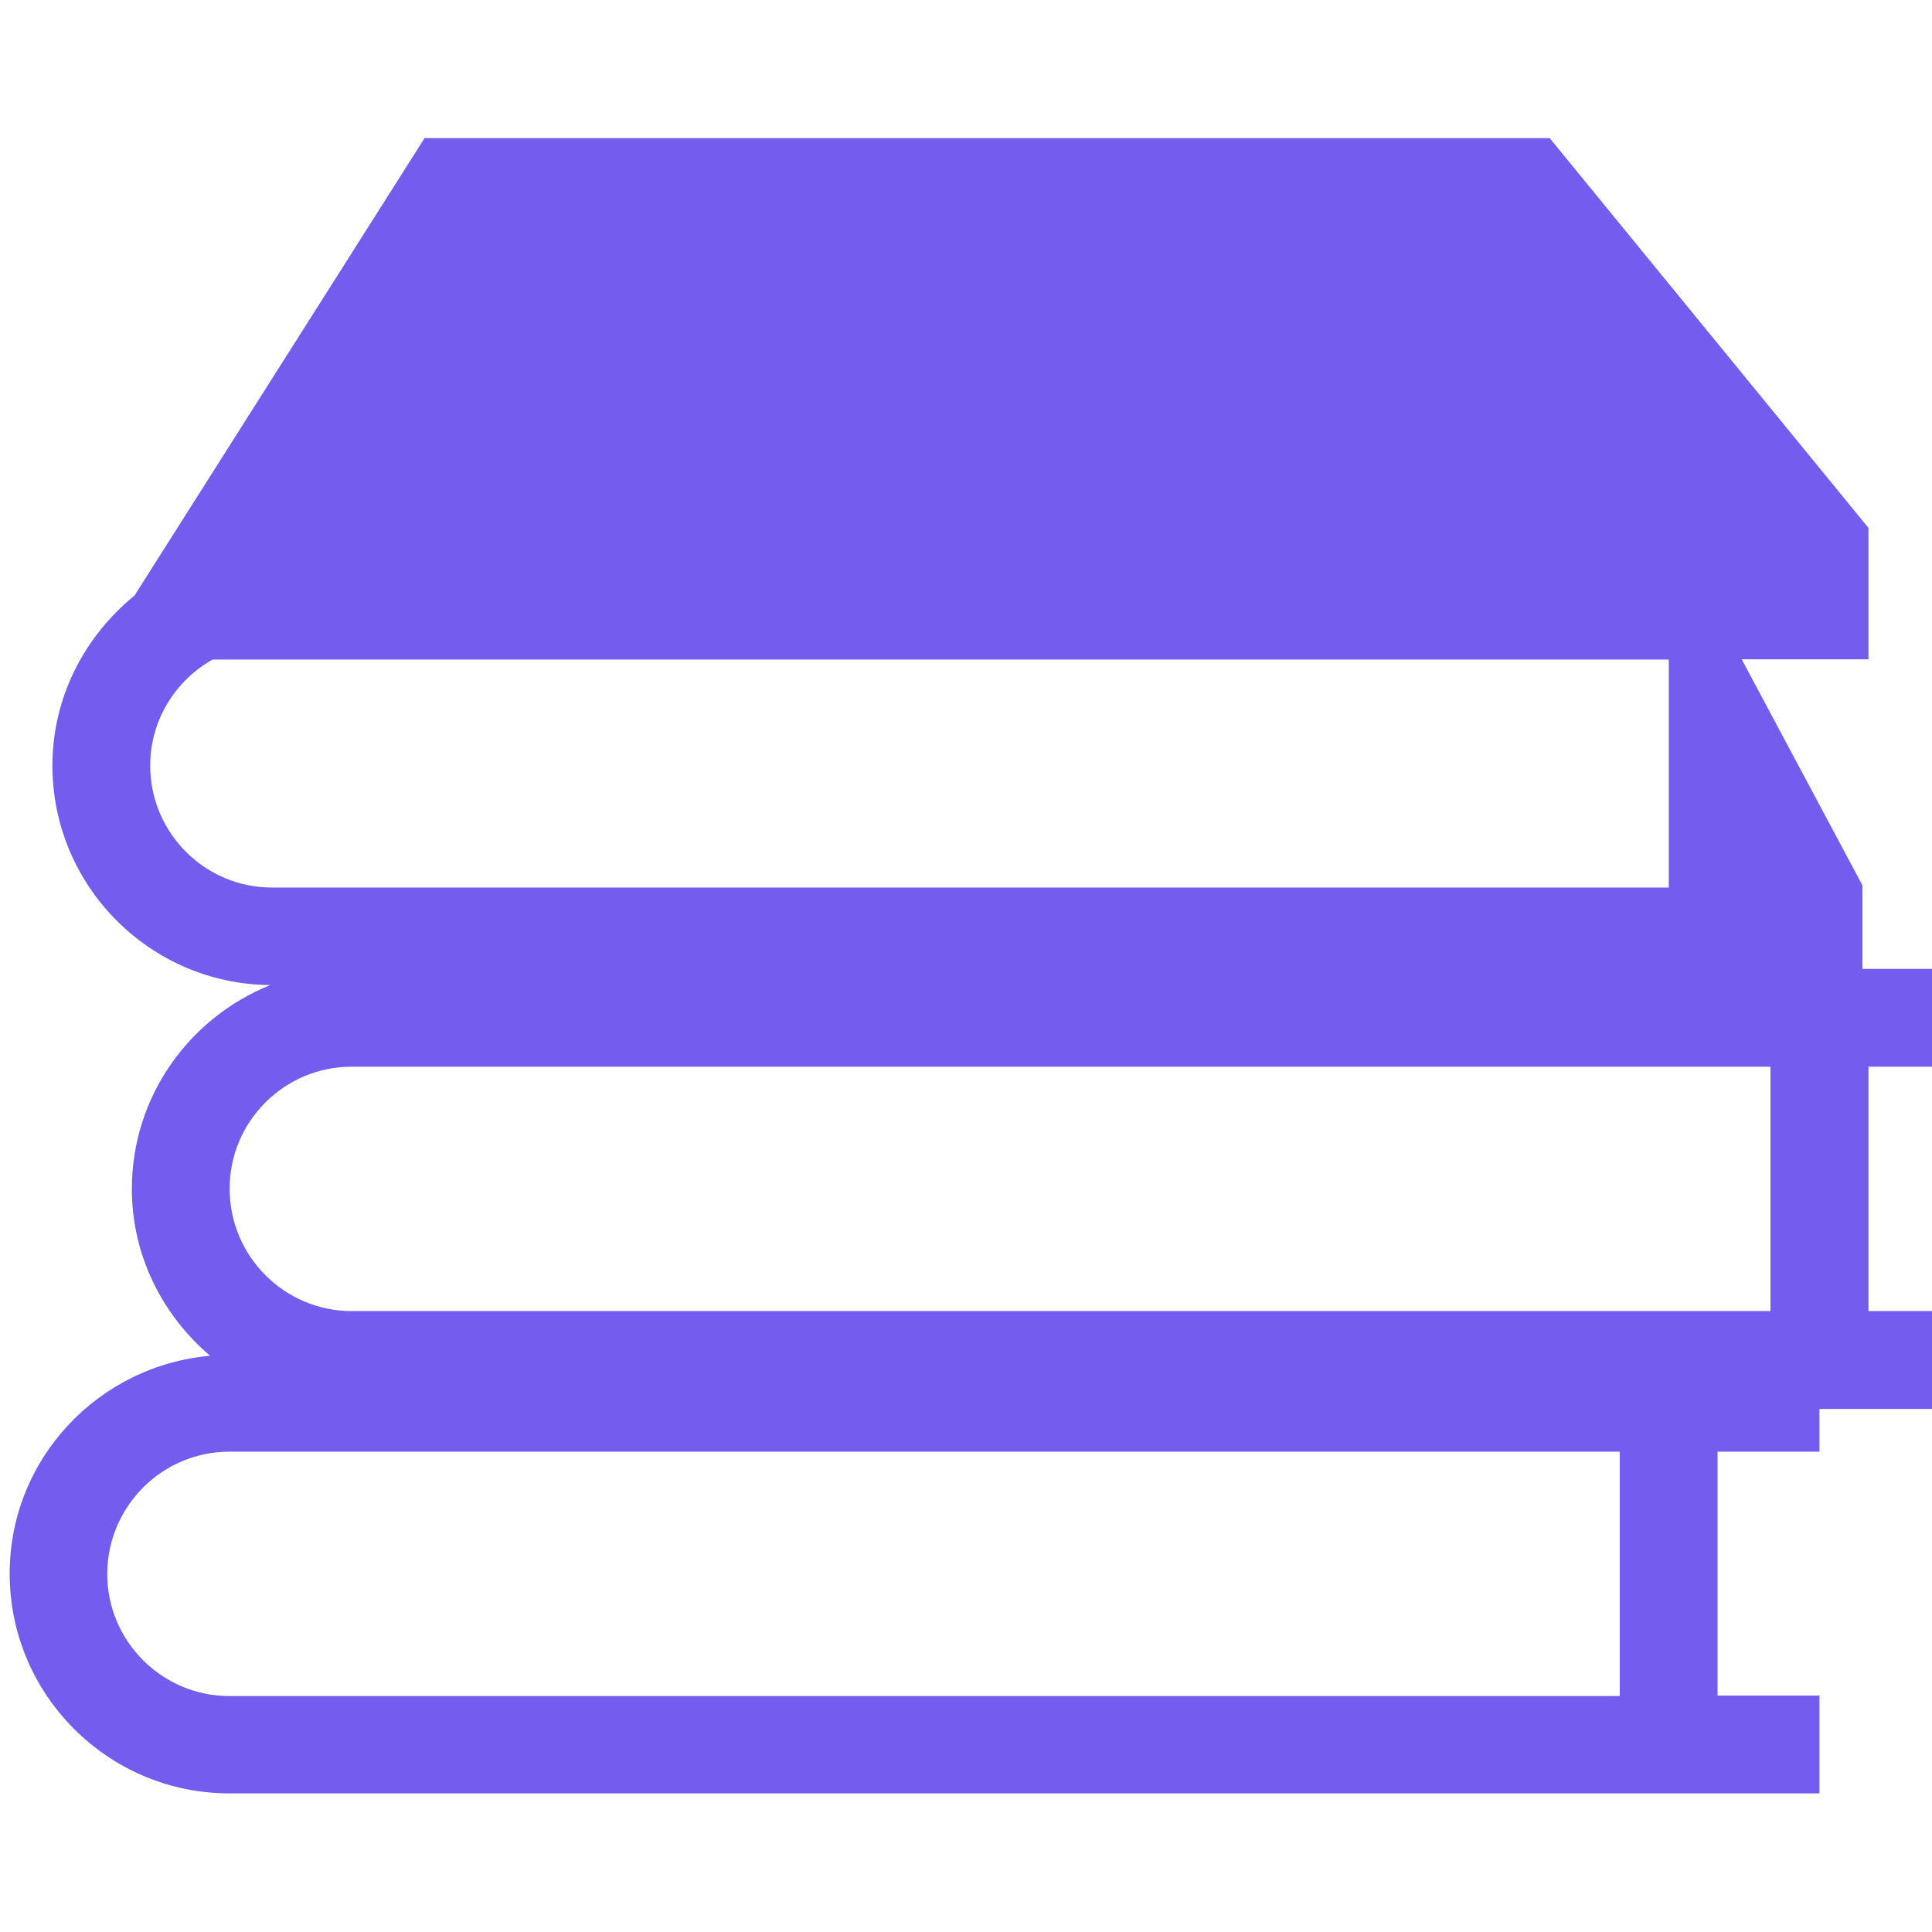 <?xml version="1.0" encoding="utf-8"?>
<!-- Generator: Adobe Illustrator 28.0.0, SVG Export Plug-In . SVG Version: 6.00 Build 0)  -->
<svg version="1.1" id="Capa_1" xmlns="http://www.w3.org/2000/svg" xmlns:xlink="http://www.w3.org/1999/xlink" x="0px" y="0px"
	 viewBox="0 0 800 800" style="enable-background:new 0 0 800 800;" xml:space="preserve">
<style type="text/css">
	.st0{fill:#745DEE;}
</style>
<g>
	<path class="st0" d="M4,651.6c0,50.2,40.8,91,91,91h20.2h555.5h40.5h42.2v-40.5h-42.2V601.1h42.2v-17.7h20.2H804v-40.5h-30.3V441.7
		H804v-40.5h-30.3h-2.5v-13.5v-20.2v-0.9l-50-93.6h52.5v-54.4l-132-161.4H175.8L55.7,246.6c-20.5,16.7-34,41.9-34,70.4
		c0,49.9,40.4,90.5,90.2,90.9c-33.5,13.5-57.3,46.1-57.3,84.4c0,27.8,12.8,52.4,32.4,69.1C40.6,565.5,4,604.2,4,651.6z M62.2,317
		c0-18.9,10.5-35.2,25.8-43.9h603v94.4H112.7C84.9,367.6,62.2,344.9,62.2,317z M145.6,441.7h20.2h567.3v101.2H165.9h-20.2
		c-27.9,0-50.6-22.7-50.6-50.6C95,464.4,117.7,441.7,145.6,441.7z M95,601.1h20.2h555.5v101.2H115.3H95c-27.9,0-50.6-22.7-50.6-50.6
		C44.5,623.7,67.2,601.1,95,601.1z"/>
</g>
</svg>
